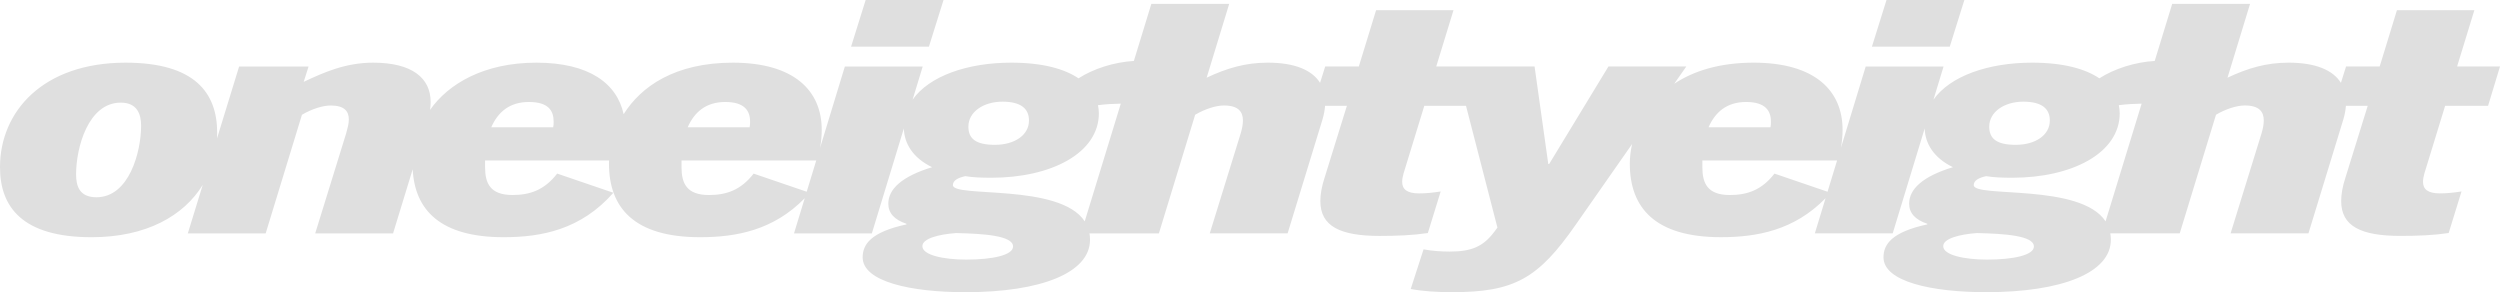 <?xml version="1.0" encoding="UTF-8"?><svg id="Layer_2" xmlns="http://www.w3.org/2000/svg" viewBox="0 0 4197.72 490.65"><defs><style>.cls-1{fill:#dfdfdf;}</style></defs><g id="Layer_1-2"><polygon class="cls-1" points="1584.26 0 1453.53 0 1429.02 78.37 1559.75 78.37 1584.26 0"/><polygon class="cls-1" points="3298.34 0 3167.62 0 3143.11 78.37 3273.83 78.37 3298.34 0"/><path class="cls-1" d="M4105.62,177.68h72.05l20.05-66.03h-72.05l28.97-94.48h-129.98l-28.97,94.48h-56.45l-8.63,27.41c-13.34-21.28-42.29-33.85-87.92-33.85-37.14,0-68.33,9.13-102.5,25.23l37.88-124h-130.72l-29.38,95.89c-33.37,1.96-68.04,13.13-92.95,29.19-23.02-15.57-59.42-26.3-112.89-26.3-74.12,0-137.92,22.64-165.67,62.13l16.97-55.69h-130.72l-41.6,136.47c1.93-10.45,2.75-20.51,2.75-30.19,0-66.03-46.79-112.73-149.29-112.73-57.65,0-101.31,14.12-133.37,35.41l20.24-28.97h-130.72l-99.53,163.73h-1.48l-23.02-163.73h-165.11l28.97-94.48h-129.98l-28.97,94.48h-56.45l-8.63,27.41c-13.34-21.28-42.29-33.85-87.92-33.85-37.14,0-68.33,9.13-102.5,25.23l37.88-124h-130.72l-29.38,95.89c-33.37,1.96-68.04,13.13-92.95,29.19-23.02-15.57-59.42-26.3-112.89-26.3-74.12,0-137.92,22.64-165.67,62.13l16.97-55.69h-130.72l-41.6,136.49c1.93-10.45,2.76-20.53,2.76-30.2,0-66.03-46.79-112.73-149.29-112.73-96.77,0-154.1,39.77-183.31,86.51-11.31-51.83-58.23-86.51-146.54-86.51s-148.01,35.73-178.51,79.26c.66-4.53,1-8.94,1-13.23,0-40.26-31.2-66.03-96.55-66.03-46.05,0-82.44,16.1-116.61,32.21l8.17-25.77h-116.61l-37.12,120.72c.17-3.18.27-6.38.27-9.59,0-67.1-37.88-117.56-153.75-117.56C72.04,105.21,0,187.35,0,280.75c0,67.1,37.88,117.56,153.75,117.56,92.17,0,154.87-36.19,186.64-87.82l-25.02,81.38h130.72l60.9-199.16c16.34-9.66,34.91-15.57,48.28-15.57,23.02,0,30.45,9.66,30.45,23.62,0,6.98-2.23,15.03-4.46,23.08l-51.99,168.02h130.72l32.95-107.61c3.54,68.81,46.83,114.05,152.74,114.05,63.87,0,129.98-12.88,184.2-74.62l-94.33-32.21c-21.54,27.91-46.05,35.96-75.02,35.96-37.14,0-46.05-19.32-46.05-46.7v-11.27h208.16c-.07,1.81-.12,3.6-.12,5.37,0,74.08,42.33,123.47,153,123.47,60.56,0,123.13-11.61,175.67-65.44l-17.98,59h130.72l53.7-176.16c.74,25.04,14.94,49.37,47.46,65.04-51.25,15.57-73.53,37.04-73.53,61.2,0,15.57,9.66,26.84,30.45,33.82v1.07c-60.16,12.88-73.53,33.82-73.53,55.29,0,40.8,80.96,58.51,172.31,58.51,127.75,0,209.45-32.75,209.45-88.04,0-3.77-.34-7.33-.94-10.74h116.58l60.9-199.16c16.34-9.66,34.91-15.57,48.28-15.57,24.51,0,31.94,10.74,31.94,25.23,0,6.44-1.48,13.96-3.71,21.47l-51.99,168.02h130.72l58.68-191.64c2.28-7.83,3.68-15.35,4.21-22.55h36.64l-37.13,119.71c-5.2,15.57-7.43,28.99-7.43,40.26,0,42.41,33.42,58.51,99.53,58.51,29.71,0,55.7-1.07,80.96-4.83l21.54-69.79c-14.11,2.15-24.51,3.22-36.4,3.22-20.05,0-28.22-6.98-28.22-19.32,0-4.3.74-8.59,2.23-13.96l34.91-113.81h70l52.78,204.52-5.2,6.98c-18.57,24.69-37.88,33.28-75.02,33.28-14.11,0-29.71-1.07-43.82-3.76l-21.54,66.56c19.31,3.76,44.56,5.37,69.07,5.37,104.73,0,144.83-22.55,207.97-113.27l94.7-135.52c-2.62,11.4-3.86,22.55-3.86,32.99,0,74.08,42.33,123.47,153,123.47,60.56,0,123.12-11.61,175.66-65.43l-17.98,58.99h130.72l53.7-176.16c.74,25.04,14.94,49.37,47.46,65.04-51.25,15.57-73.53,37.04-73.53,61.2,0,15.57,9.66,26.84,30.45,33.82v1.07c-60.16,12.88-73.53,33.82-73.53,55.29,0,40.8,80.96,58.51,172.31,58.51,127.75,0,209.45-32.75,209.45-88.04,0-3.77-.34-7.33-.94-10.74h116.58l60.9-199.16c16.34-9.66,34.91-15.57,48.28-15.57,24.51,0,31.94,10.74,31.94,25.23,0,6.44-1.48,13.96-3.71,21.47l-51.99,168.02h130.72l58.68-191.64c2.28-7.83,3.68-15.35,4.21-22.55h36.64l-37.14,119.71c-5.2,15.57-7.43,28.99-7.43,40.26,0,42.41,33.42,58.51,99.53,58.51,29.71,0,55.7-1.07,80.96-4.83l21.54-69.79c-14.11,2.15-24.51,3.22-36.4,3.22-20.05,0-28.22-6.98-28.22-19.32,0-4.3.74-8.59,2.23-13.96l34.91-113.81ZM161.92,331.21c-28.97,0-34.17-19.32-34.17-38.65,0-44.02,20.05-120.24,75.02-120.24,27.48,0,34.17,19.32,34.17,38.65,0,44.02-20.05,120.25-75.02,120.25ZM928.86,213.65h-103.98c11.14-25.23,30.45-42.41,63.13-42.41s41.59,14.49,41.59,32.74c0,3.22,0,6.44-.74,9.66ZM1217.86,171.24c31.94,0,41.59,14.49,41.59,32.74,0,3.22,0,6.44-.74,9.66h-103.98c11.14-25.23,30.45-42.41,63.13-42.41ZM1265.4,291.49c-21.54,27.91-46.05,35.96-75.02,35.96-37.14,0-46.05-19.32-46.05-46.7v-11.27h226.19l-15.99,52.44-89.14-30.43ZM1683.19,170.71c31.19,0,44.56,11.81,44.56,31.67,0,24.69-24.51,40.8-57.19,40.8s-44.56-10.74-44.56-30.6c0-24.69,25.25-41.87,57.19-41.87ZM1622.28,435.89c-37.88,0-73.53-7.52-73.53-22.55,0-12.88,27.48-19.86,56.45-22.01,46.79,1.07,95.81,4.29,95.81,22.55,0,14.49-34.17,22.01-78.73,22.01ZM1600,310.81c0-8.05,8.91-12.35,20.8-15.03,12.63,2.15,27.48,2.68,43.82,2.68,99.53,0,180.49-40.8,180.49-108.44,0-4.29-.74-9.12-1.49-13.42,12.65-1.66,25.31-2.35,38.3-2.58l-60.55,197.62c-42.25-64.45-221.37-39.05-221.37-60.83ZM2931.95,171.24c31.94,0,41.59,14.49,41.59,32.74,0,3.22,0,6.44-.74,9.66h-103.98c11.14-25.23,30.45-42.41,63.13-42.41ZM2979.49,291.49c-21.54,27.91-46.05,35.96-75.02,35.96-37.14,0-46.05-19.32-46.05-46.7v-11.27h226.19l-15.99,52.44-89.13-30.43ZM3397.28,170.71c31.19,0,44.56,11.81,44.56,31.67,0,24.69-24.51,40.8-57.19,40.8s-44.56-10.74-44.56-30.6c0-24.69,25.25-41.87,57.19-41.87ZM3336.37,435.89c-37.88,0-73.53-7.52-73.53-22.55,0-12.88,27.48-19.86,56.45-22.01,46.79,1.07,95.81,4.29,95.81,22.55,0,14.49-34.17,22.01-78.73,22.01ZM3314.09,310.81c0-8.05,8.91-12.35,20.8-15.03,12.63,2.15,27.48,2.68,43.82,2.68,99.53,0,180.49-40.8,180.49-108.44,0-4.29-.74-9.12-1.49-13.42,12.65-1.66,25.31-2.35,38.3-2.58l-60.55,197.62c-42.25-64.45-221.37-39.05-221.37-60.83Z"/></g></svg>